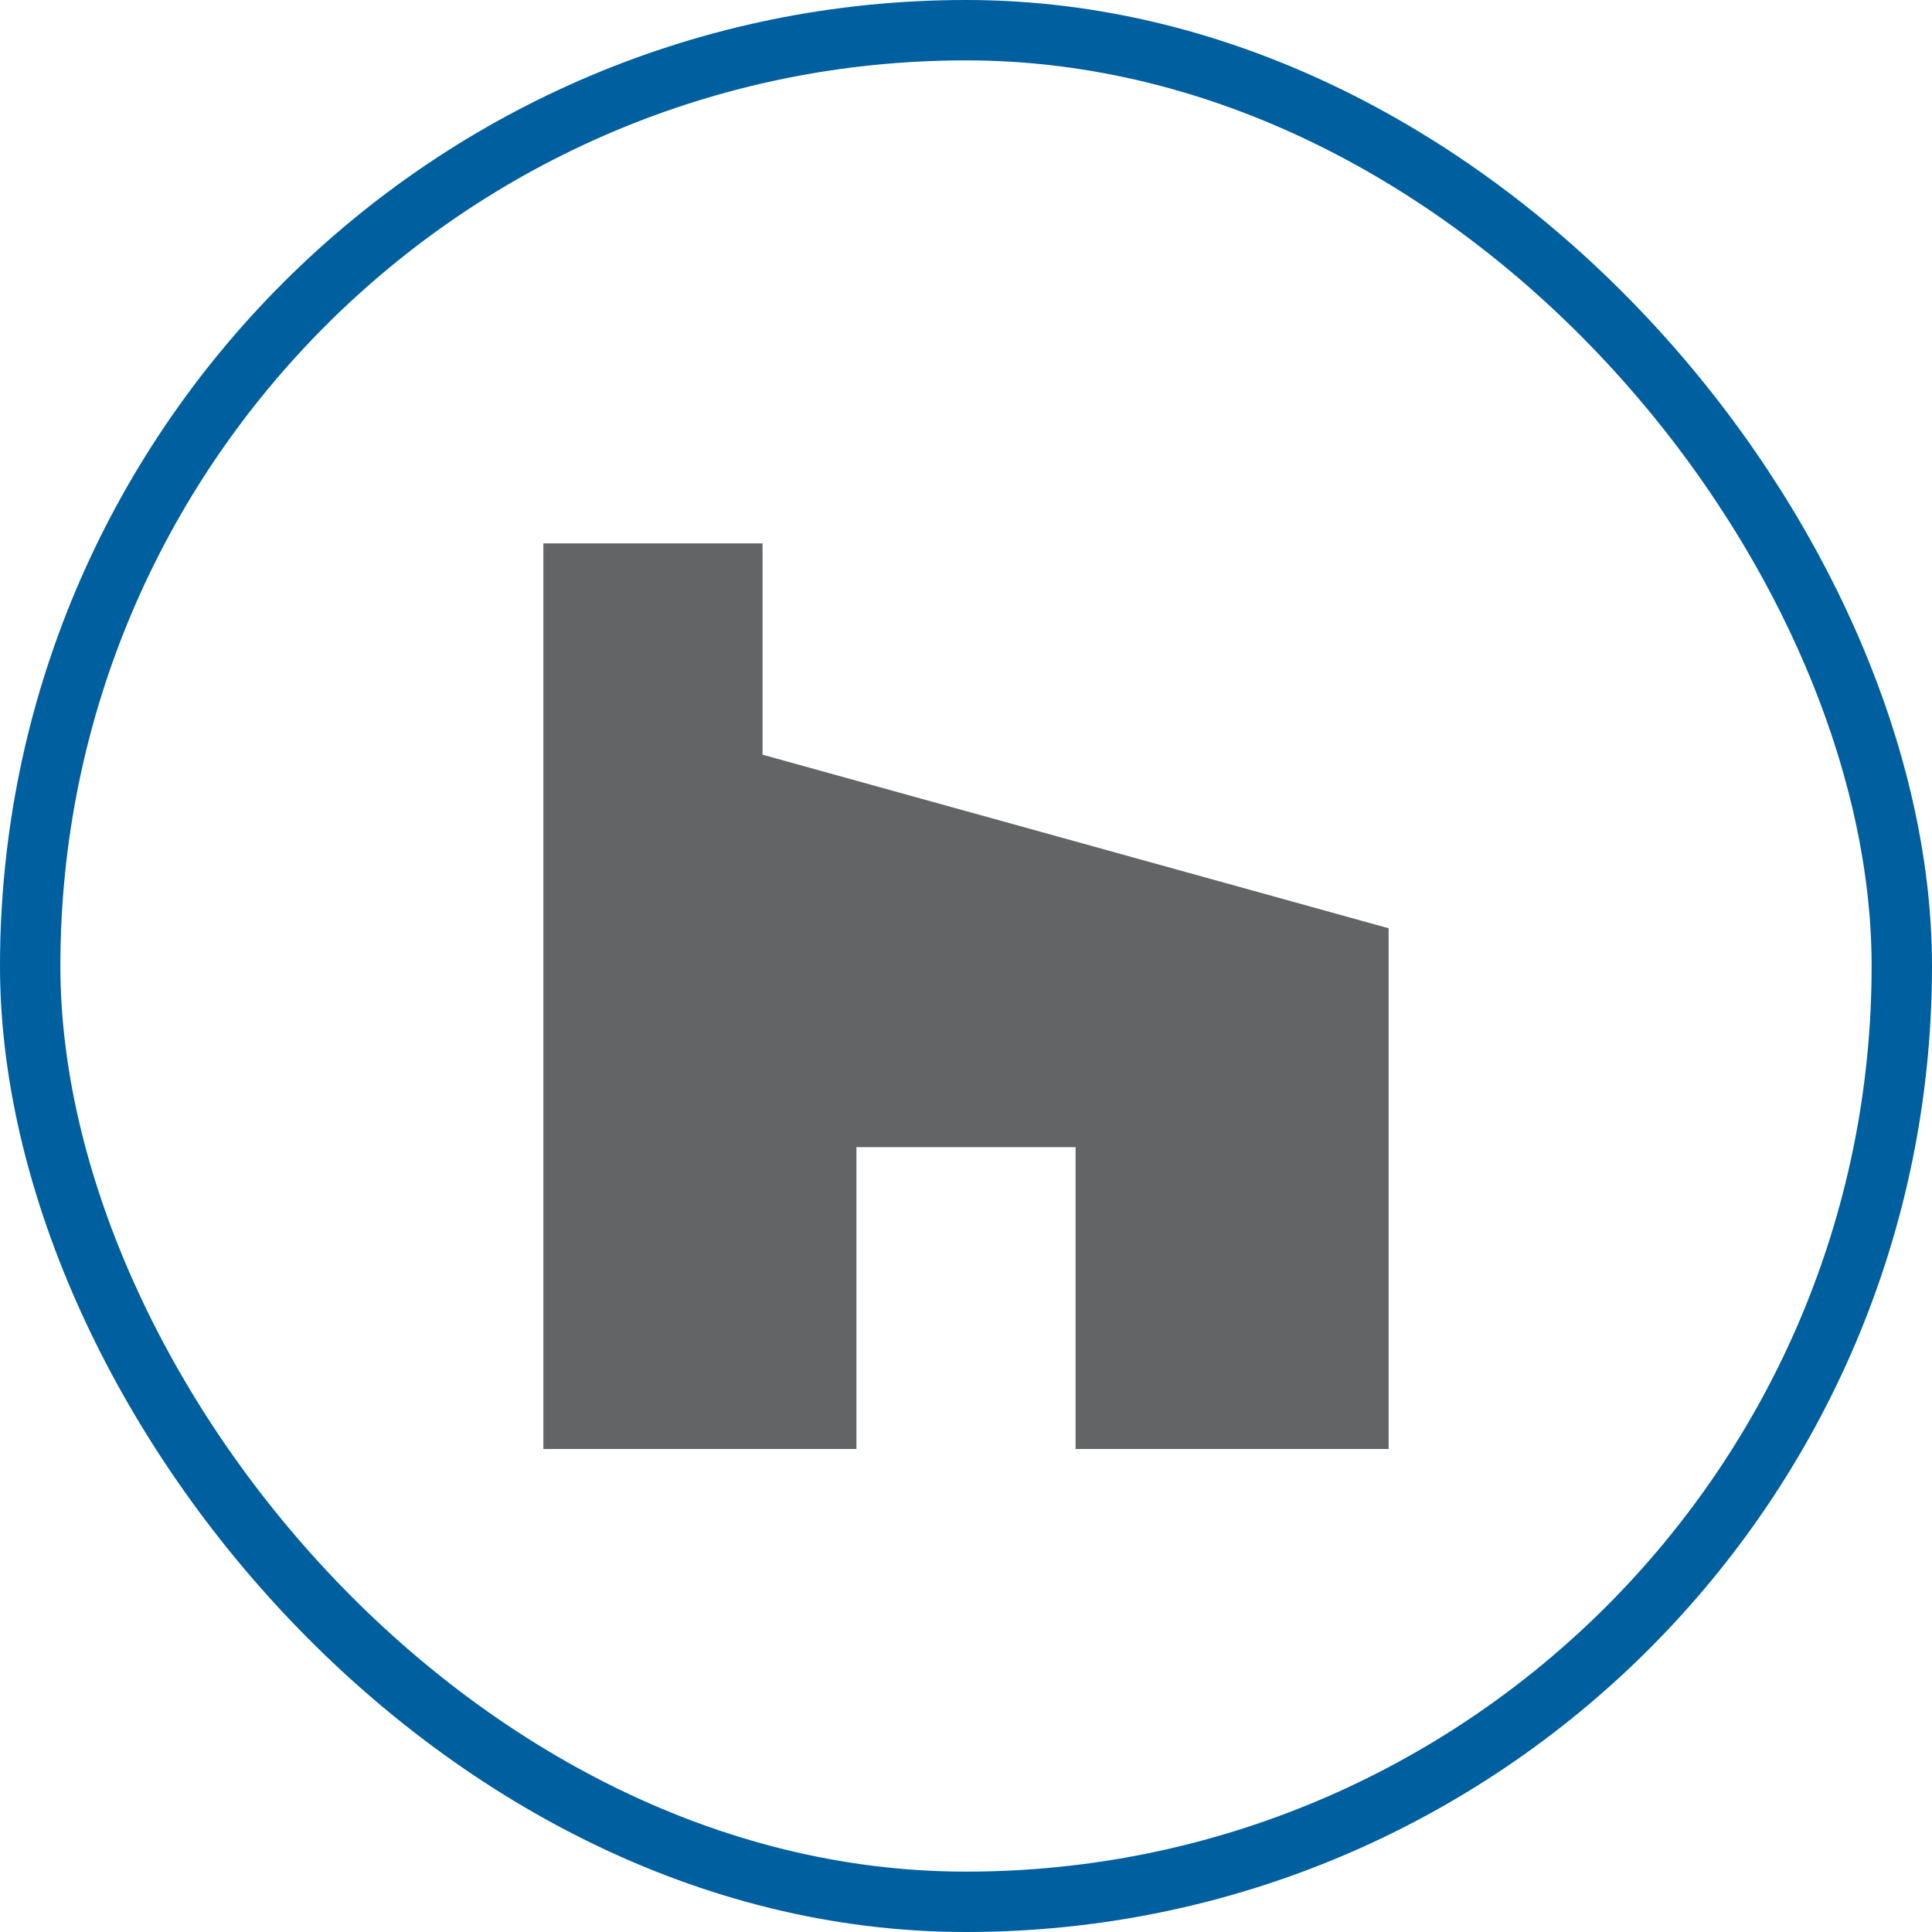 <svg width="32" height="32" viewBox="0 0 32 32" fill="none" xmlns="http://www.w3.org/2000/svg">
<rect x="0.5" y="0.5" width="31" height="31" rx="15.5" stroke="#005F9E"/>
<path d="M17.815 24H23V15.375L12.63 12.5V9H9V24H14.185V19H17.815V24Z" fill="#636466"/>
</svg>
